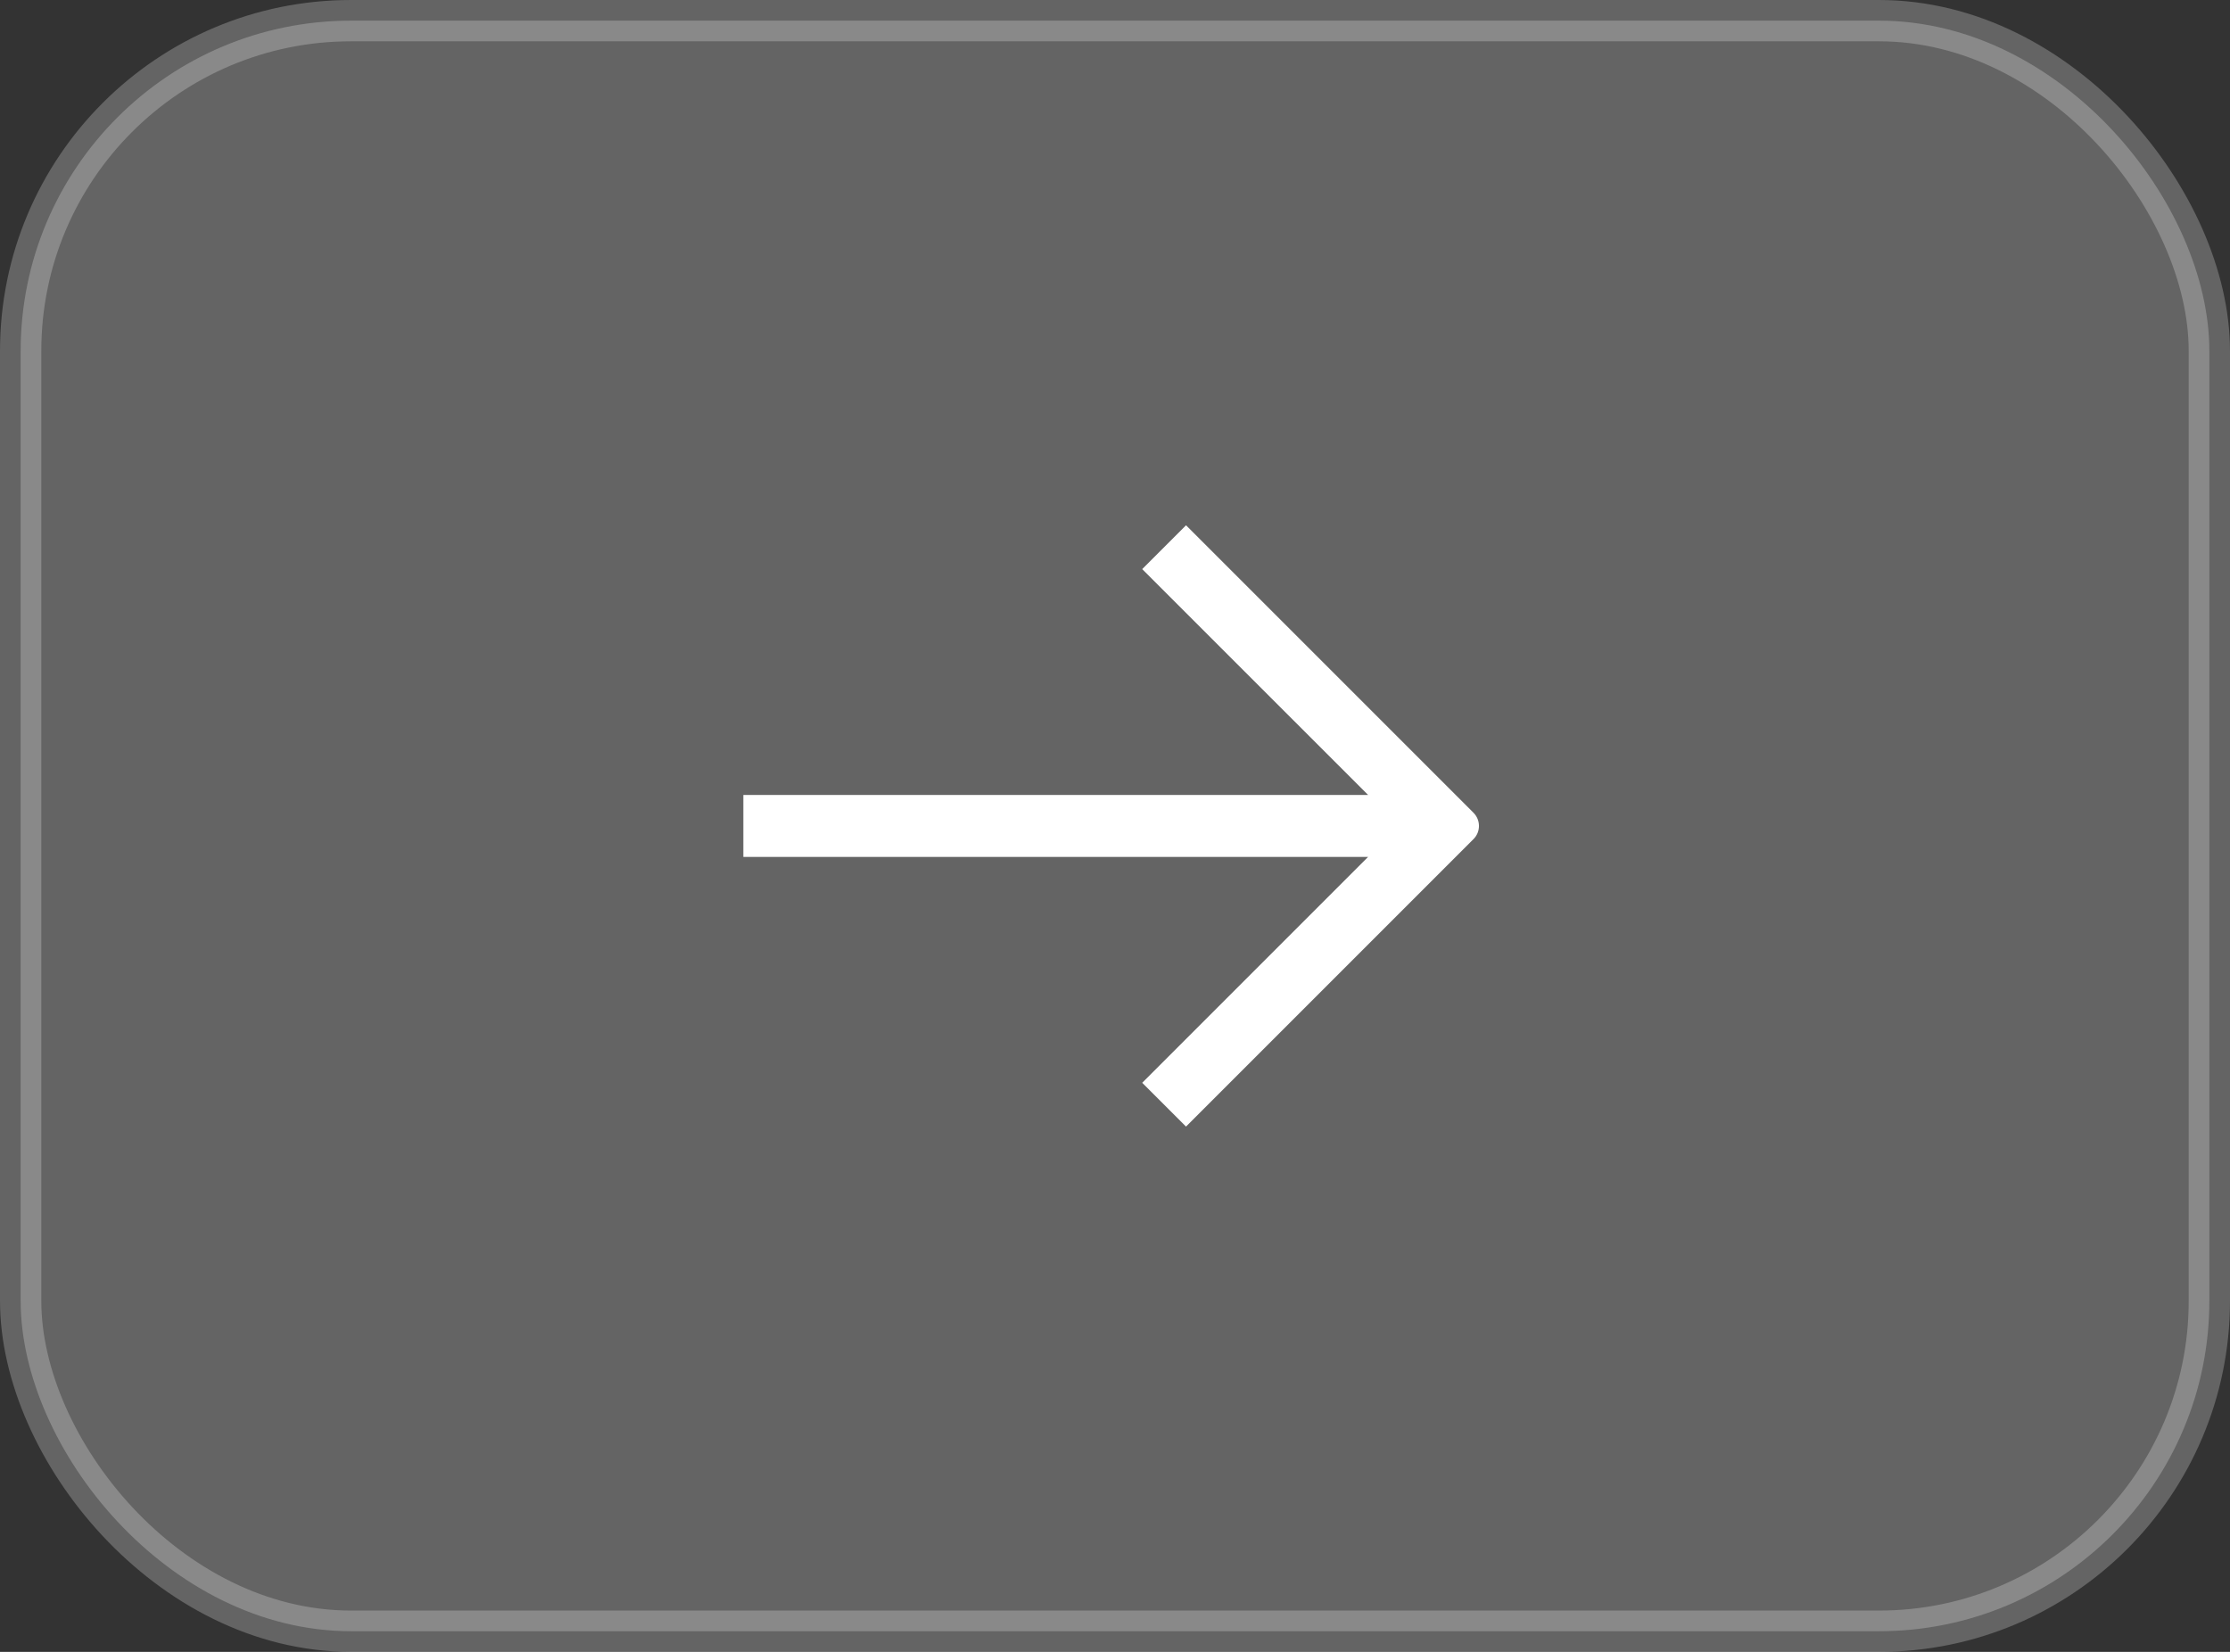 <?xml version="1.0" encoding="UTF-8"?>
<svg width="54px" height="40px" viewBox="0 0 54 40" version="1.1" xmlns="http://www.w3.org/2000/svg" xmlns:xlink="http://www.w3.org/1999/xlink">
    <rect x="0" y="0" width="54" height="40" fill="#333333" stroke="none"/>
    <title>编组 32</title>
    <g id="页面-1" stroke="none" stroke-width="1" fill="none" fill-rule="evenodd">
        <g id="加入我们" transform="translate(-402, -915)">
            <g id="编组-27" transform="translate(378, 630)">
                <g id="编组-32" transform="translate(24, 285)">
                    <rect id="矩形" stroke="#FFFFFF" fill="#FFFFFF" opacity="0.24" x="0.5" y="0.5" width="53" height="39" rx="8"></rect>
                    <g id="1.Base基础/3.Icon图标/箭头/arrow-right" transform="translate(15, 8)">
                        <rect id="arrow-right-(Background)" opacity="0" x="0" y="0" width="24" height="24"></rect>
                        <path d="M12.659,5.781 L13.72,4.72 L20.682,11.682 C20.857,11.858 20.857,12.143 20.682,12.318 C20.682,12.318 20.682,12.318 20.682,12.318 L13.72,19.28 L13.72,19.28 L12.659,18.22 L18.129,12.75 L3,12.75 L3,11.25 L18.129,11.25 L12.659,5.781 Z" id="arrow-right" fill="#FFFFFF"></path>
                    </g>
                </g>
            </g>
        </g>
    </g>
</svg>